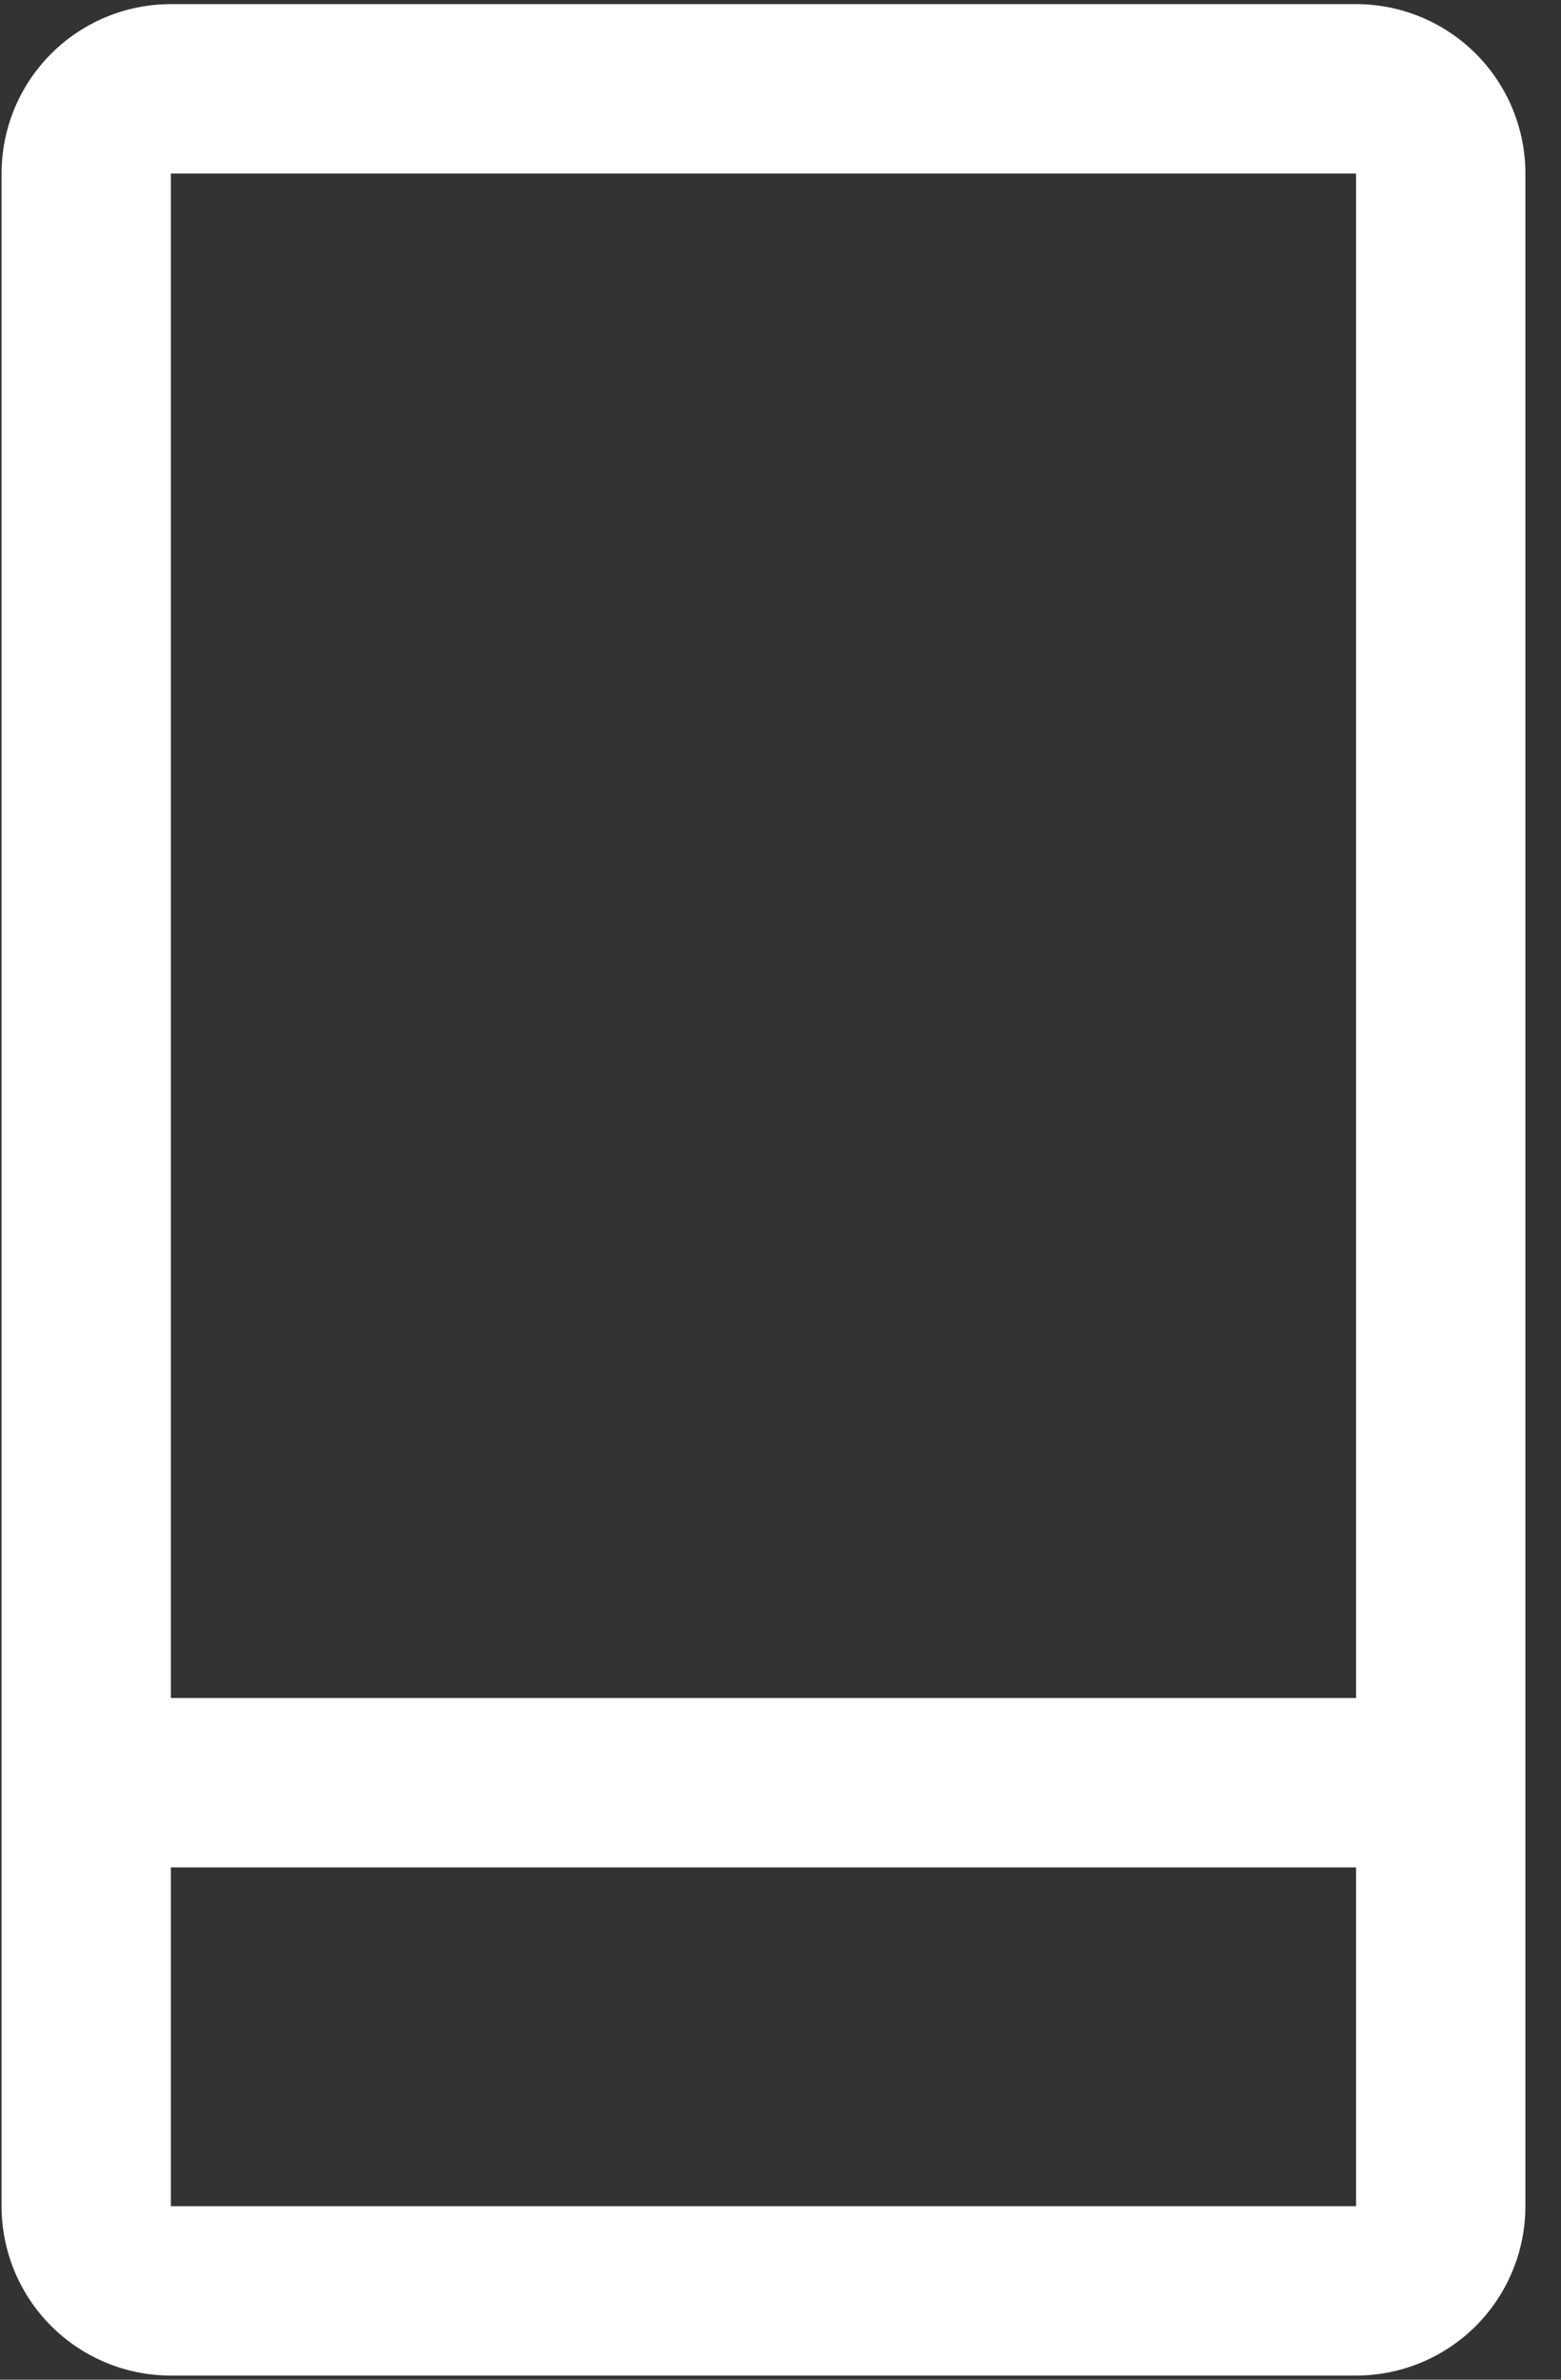 <svg width="42" height="64" viewBox="0 0 42 64" fill="none" xmlns="http://www.w3.org/2000/svg">
<rect x="0" y="0" width="42" height="64" fill="#333333" stroke="none"/>
<path d="M36.486 0.111H4.597C3.389 0.111 2.23 0.591 1.376 1.445C0.522 2.3 0.042 3.458 0.042 4.667V59.333C0.042 60.541 0.522 61.7 1.376 62.555C2.23 63.409 3.389 63.889 4.597 63.889H36.486C37.694 63.889 38.853 63.409 39.708 62.555C40.562 61.7 41.042 60.541 41.042 59.333V4.667C41.042 3.458 40.562 2.3 39.708 1.445C38.853 0.591 37.694 0.111 36.486 0.111ZM4.597 4.667H36.486V45.667H4.597V4.667ZM4.597 59.333V50.222H36.486V59.333H4.597Z" fill="white"/>
</svg>

